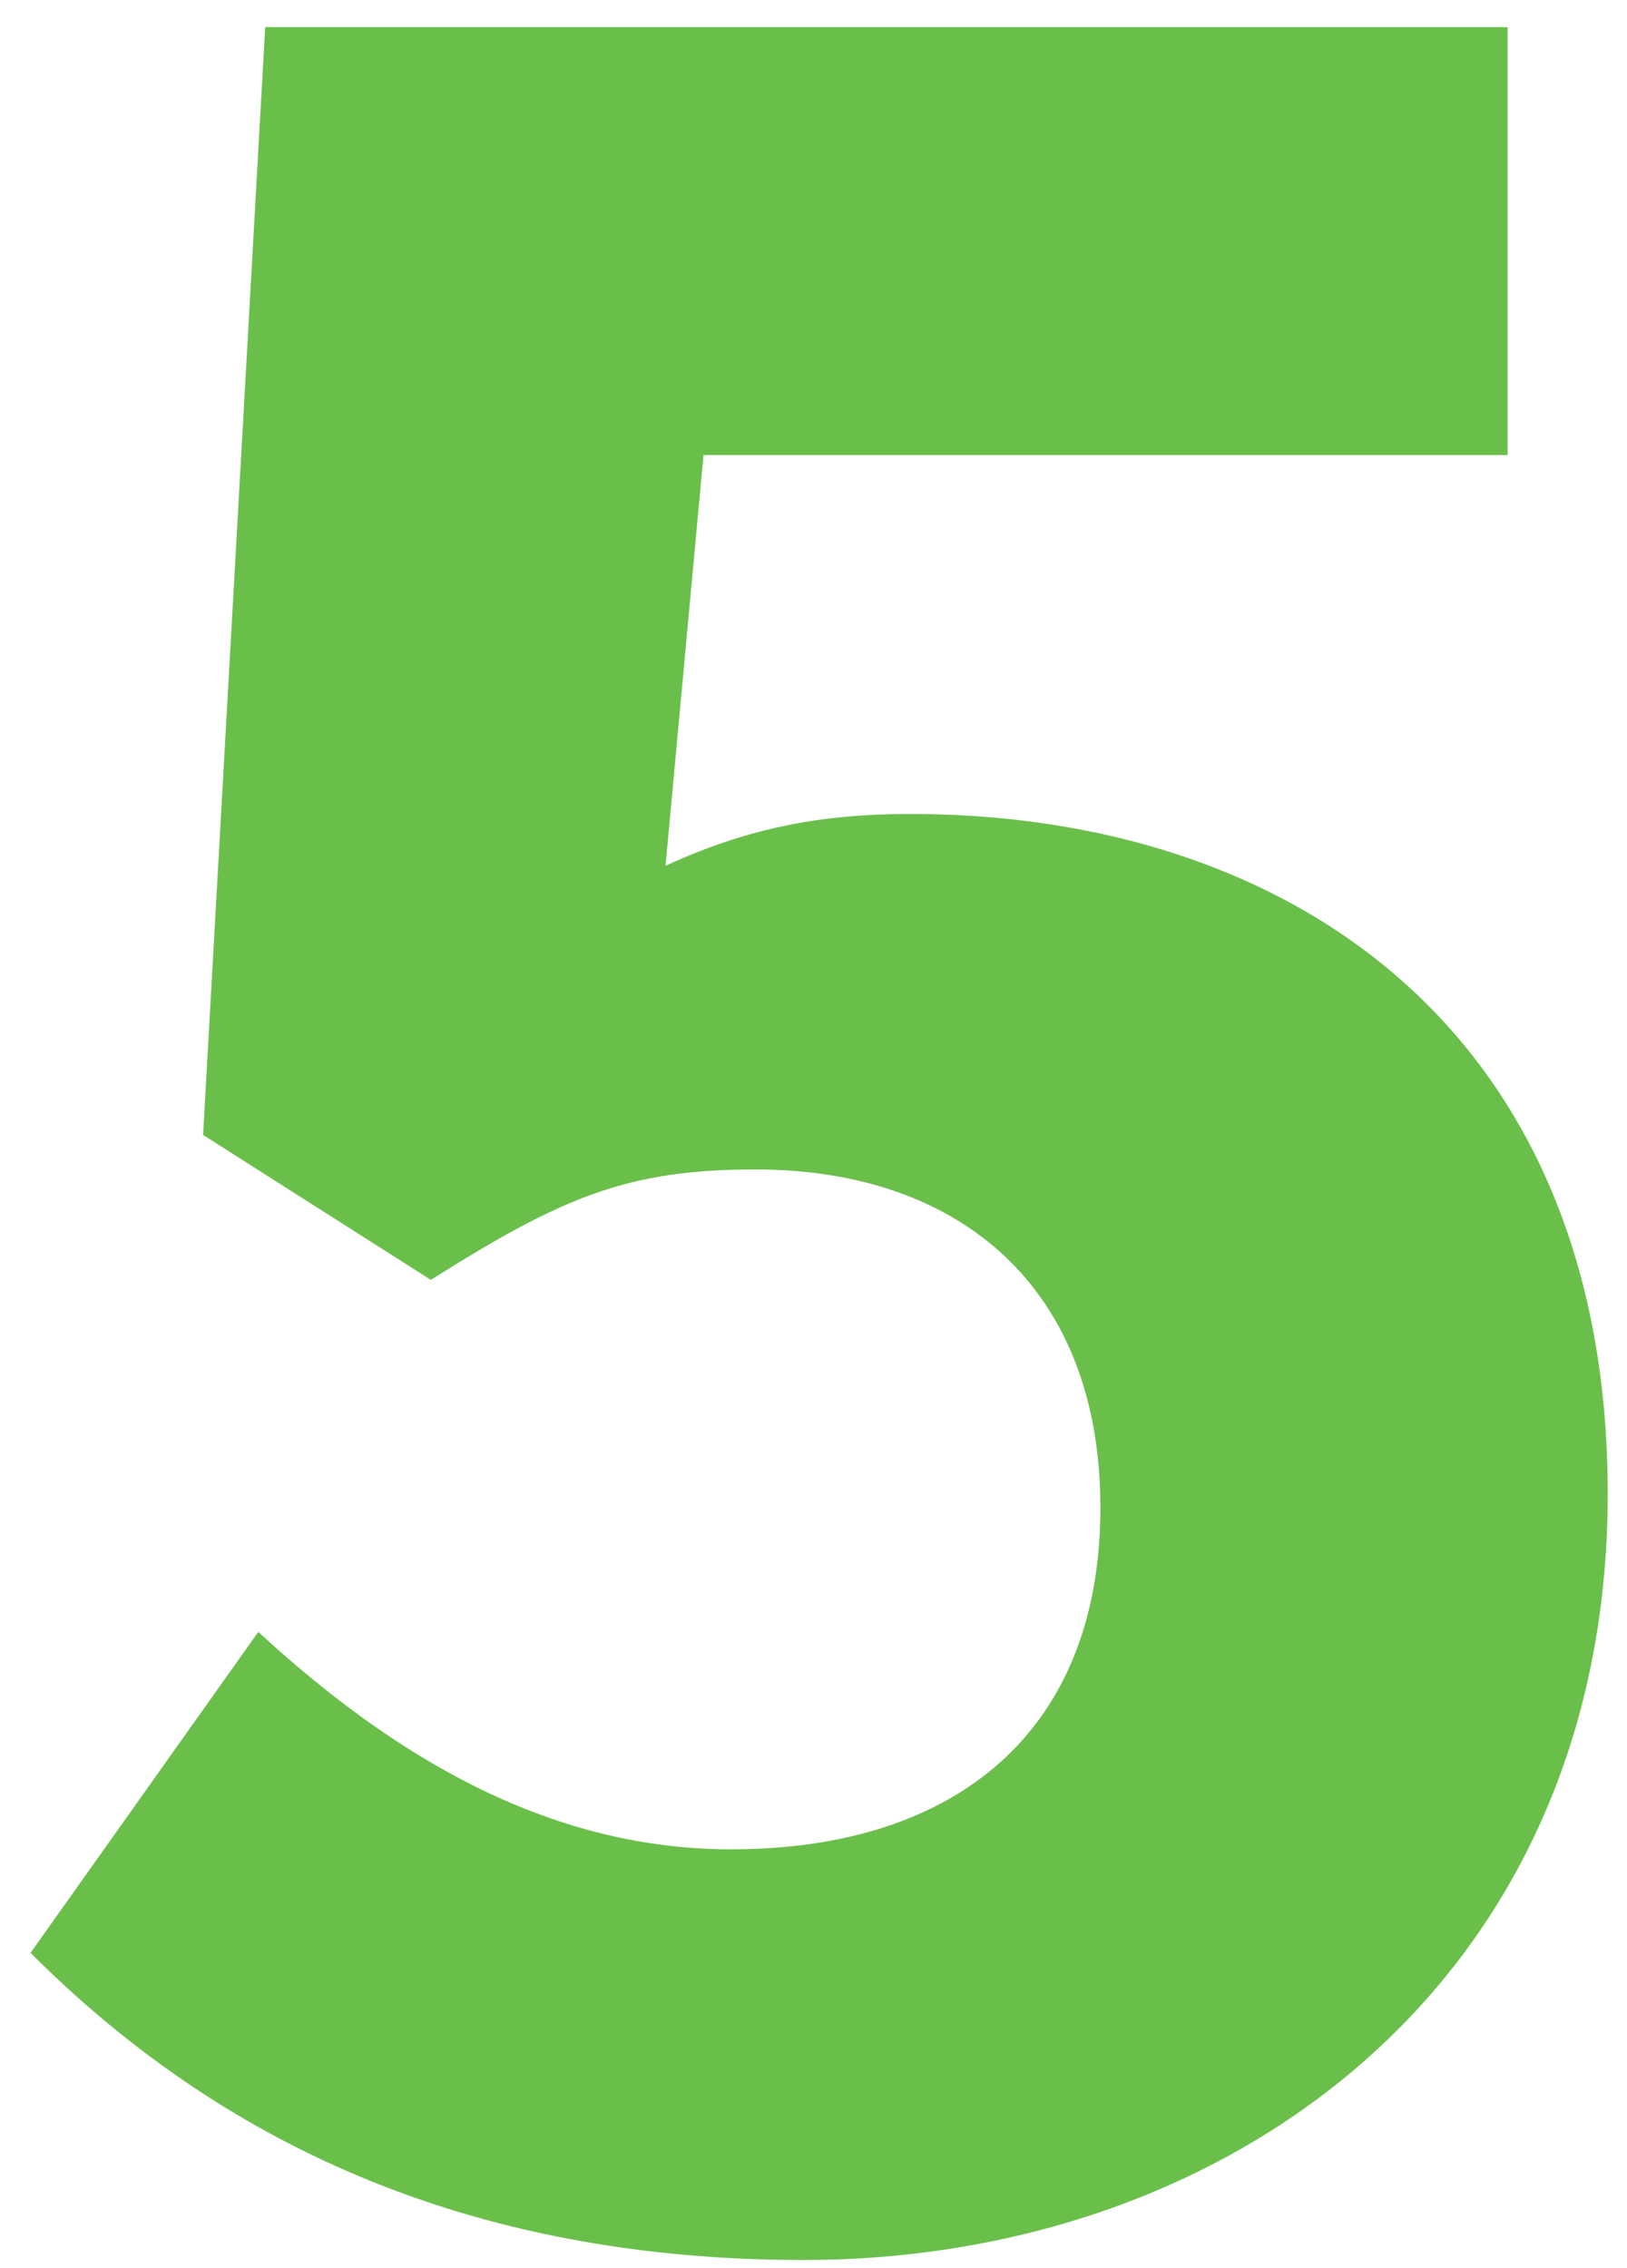 <svg xmlns="http://www.w3.org/2000/svg" width="33" height="46" viewBox="0 0 33 46" fill="none"><path d="M16.299 45.84C9.019 45.84 4.119 43.11 0.619 39.61L5.239 33.1C7.899 35.55 11.049 37.51 14.829 37.51C19.379 37.51 22.319 35.13 22.319 30.58C22.319 26.1 19.449 23.72 15.319 23.72C12.729 23.72 11.399 24.28 8.739 25.96L4.119 23.02L5.379 0.55H30.579V9.23H14.269L13.499 17.56C15.179 16.79 16.649 16.51 18.469 16.51C26.099 16.51 32.609 20.85 32.609 30.3C32.609 40.17 24.979 45.84 16.299 45.84Z" fill="#6ABF4B"></path></svg>